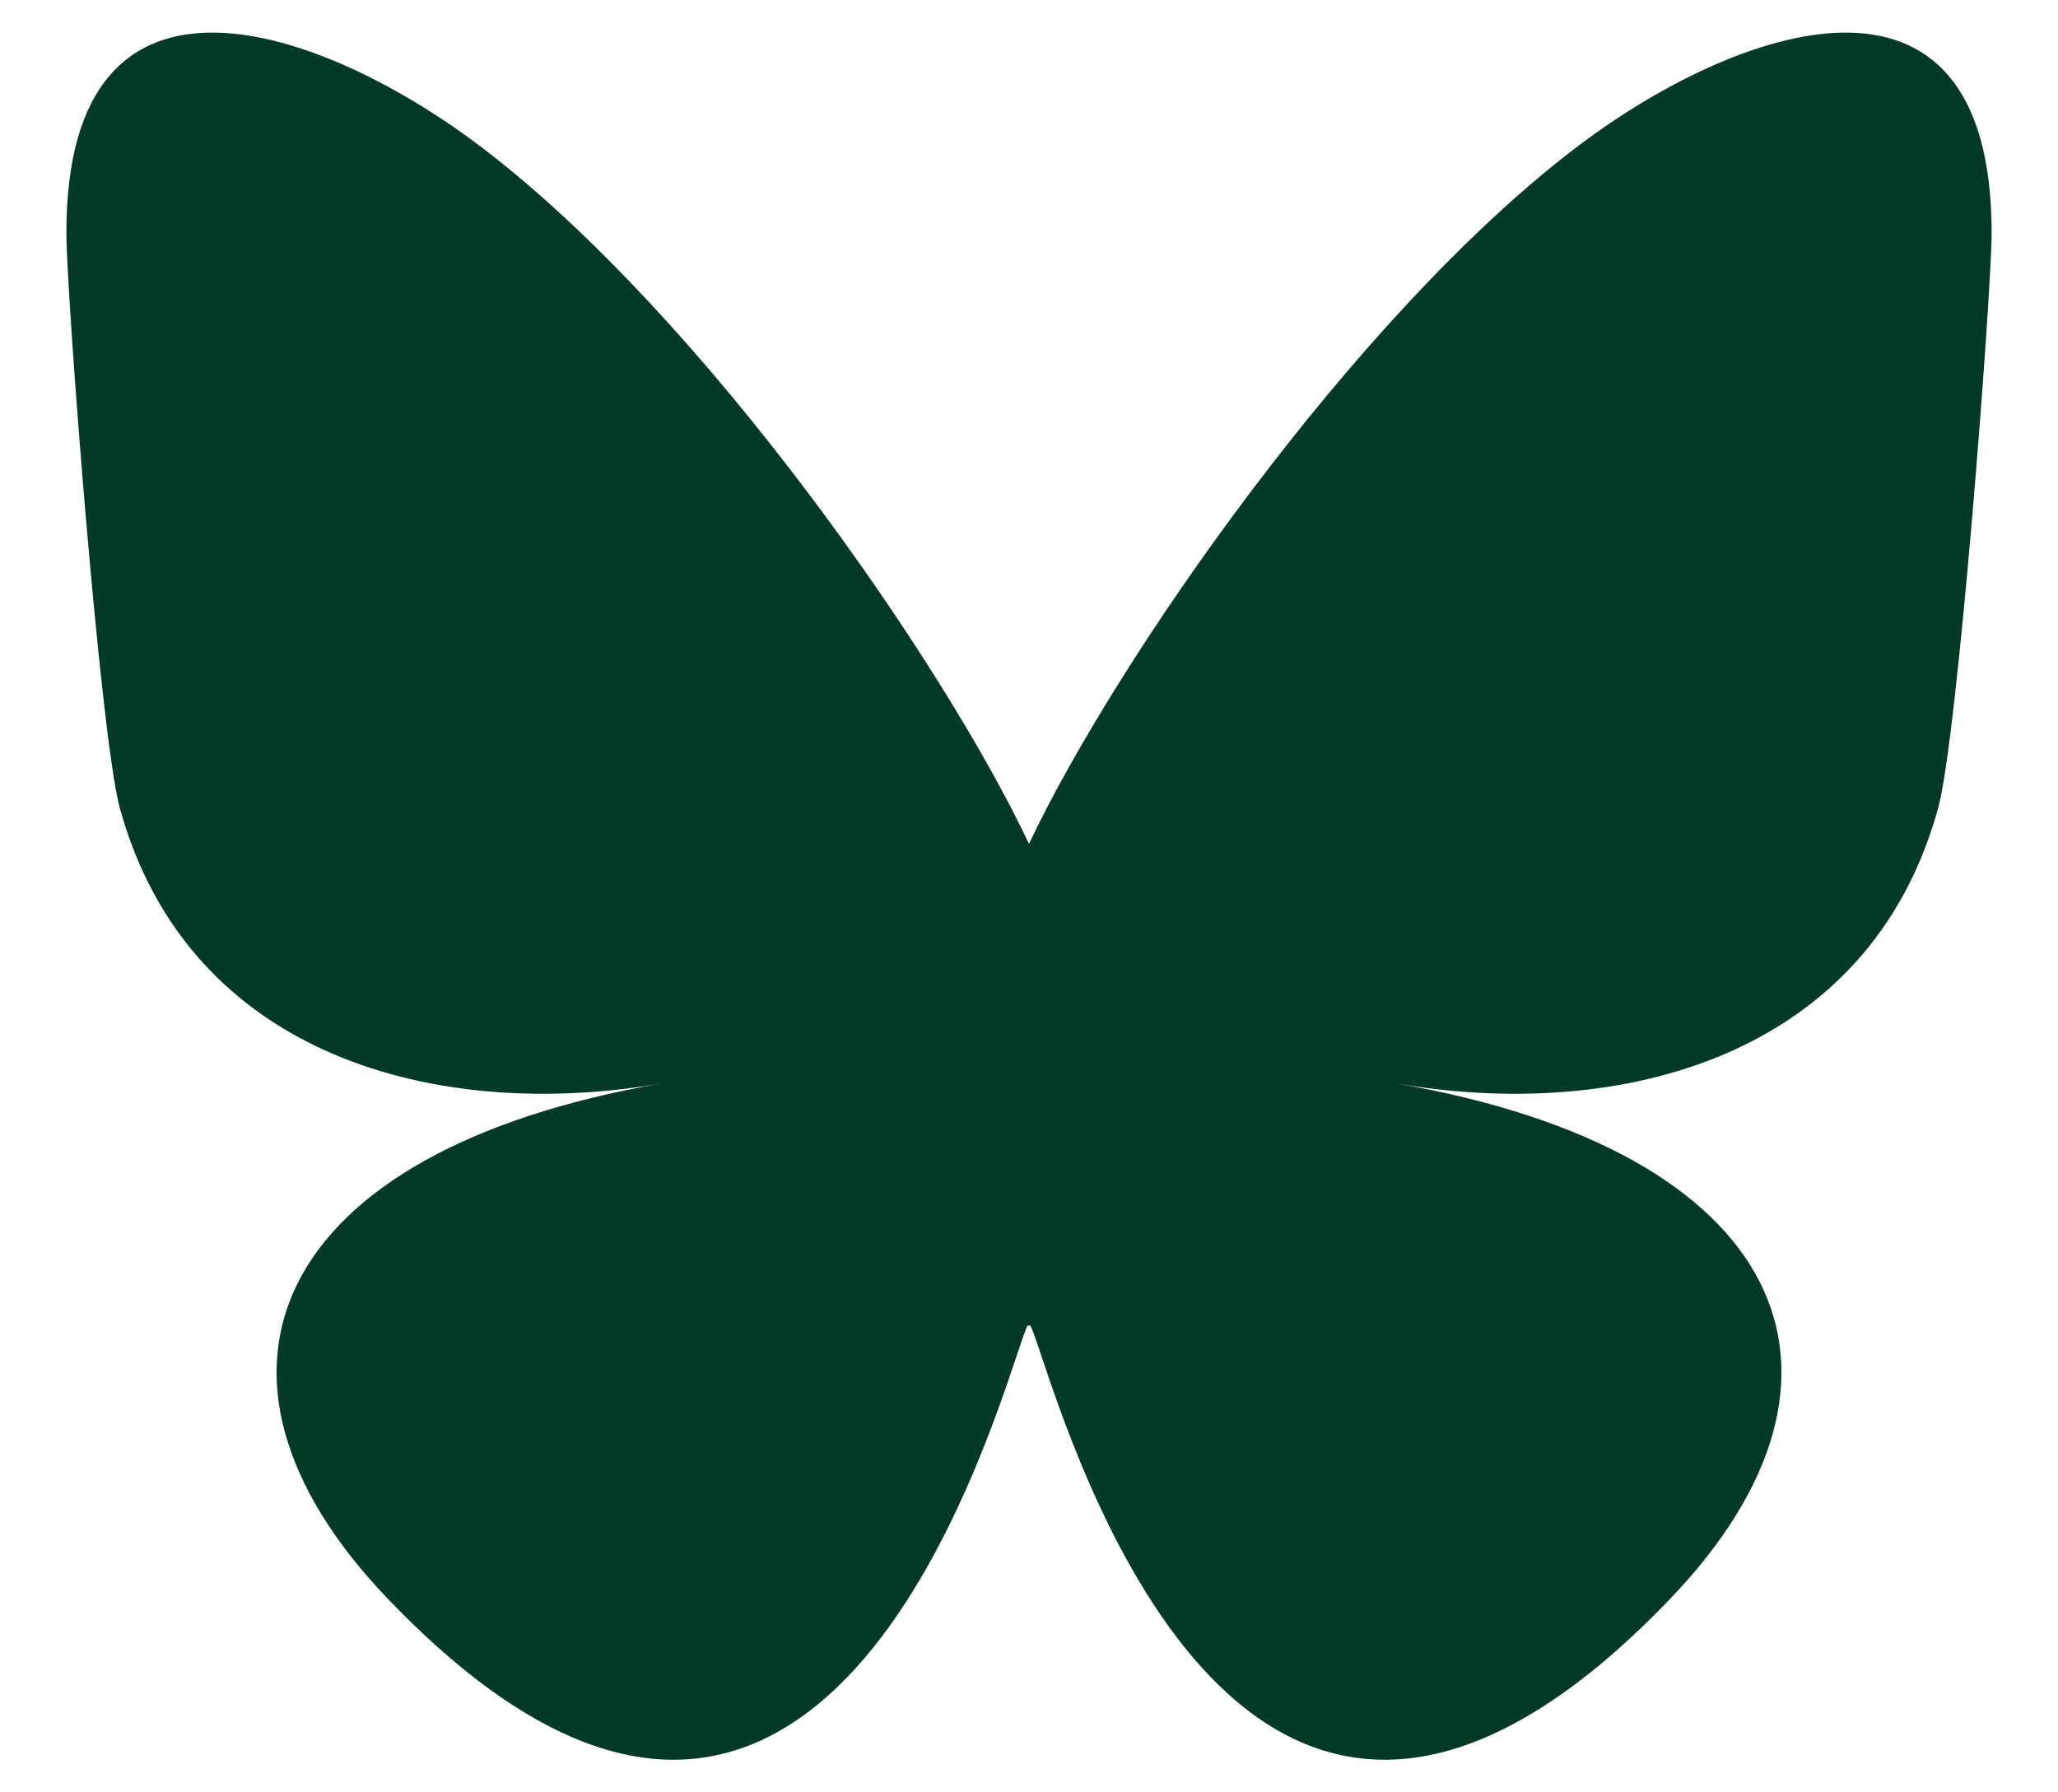 <?xml version="1.0" encoding="UTF-8"?>
<svg xmlns="http://www.w3.org/2000/svg" xmlns:xlink="http://www.w3.org/1999/xlink" width="31px" height="27px" viewBox="0 0 30 27" version="1.1">
<g id="surface1">
<path style=" stroke:none;fill-rule:nonzero;fill:rgb(0.784%,22.353%,15.294%);fill-opacity:1;" d="M 6.785 2.242 C 10.109 4.785 13.688 9.941 15 12.711 C 16.312 9.941 19.891 4.785 23.215 2.242 C 25.613 0.406 29.5 -1.012 29.5 3.508 C 29.5 4.41 28.992 11.086 28.695 12.172 C 27.66 15.938 23.887 16.902 20.531 16.32 C 26.398 17.336 27.891 20.703 24.668 24.074 C 18.547 30.473 15.871 22.469 15.184 20.418 C 15.059 20.043 15 19.867 15 20.016 C 15 19.867 14.941 20.043 14.816 20.418 C 14.129 22.469 11.453 30.473 5.332 24.074 C 2.109 20.703 3.602 17.336 9.469 16.32 C 6.113 16.902 2.34 15.938 1.305 12.172 C 1.008 11.086 0.5 4.41 0.5 3.508 C 0.5 -1.012 4.387 0.406 6.785 2.242 Z M 6.785 2.242 "/>
</g>
</svg>
